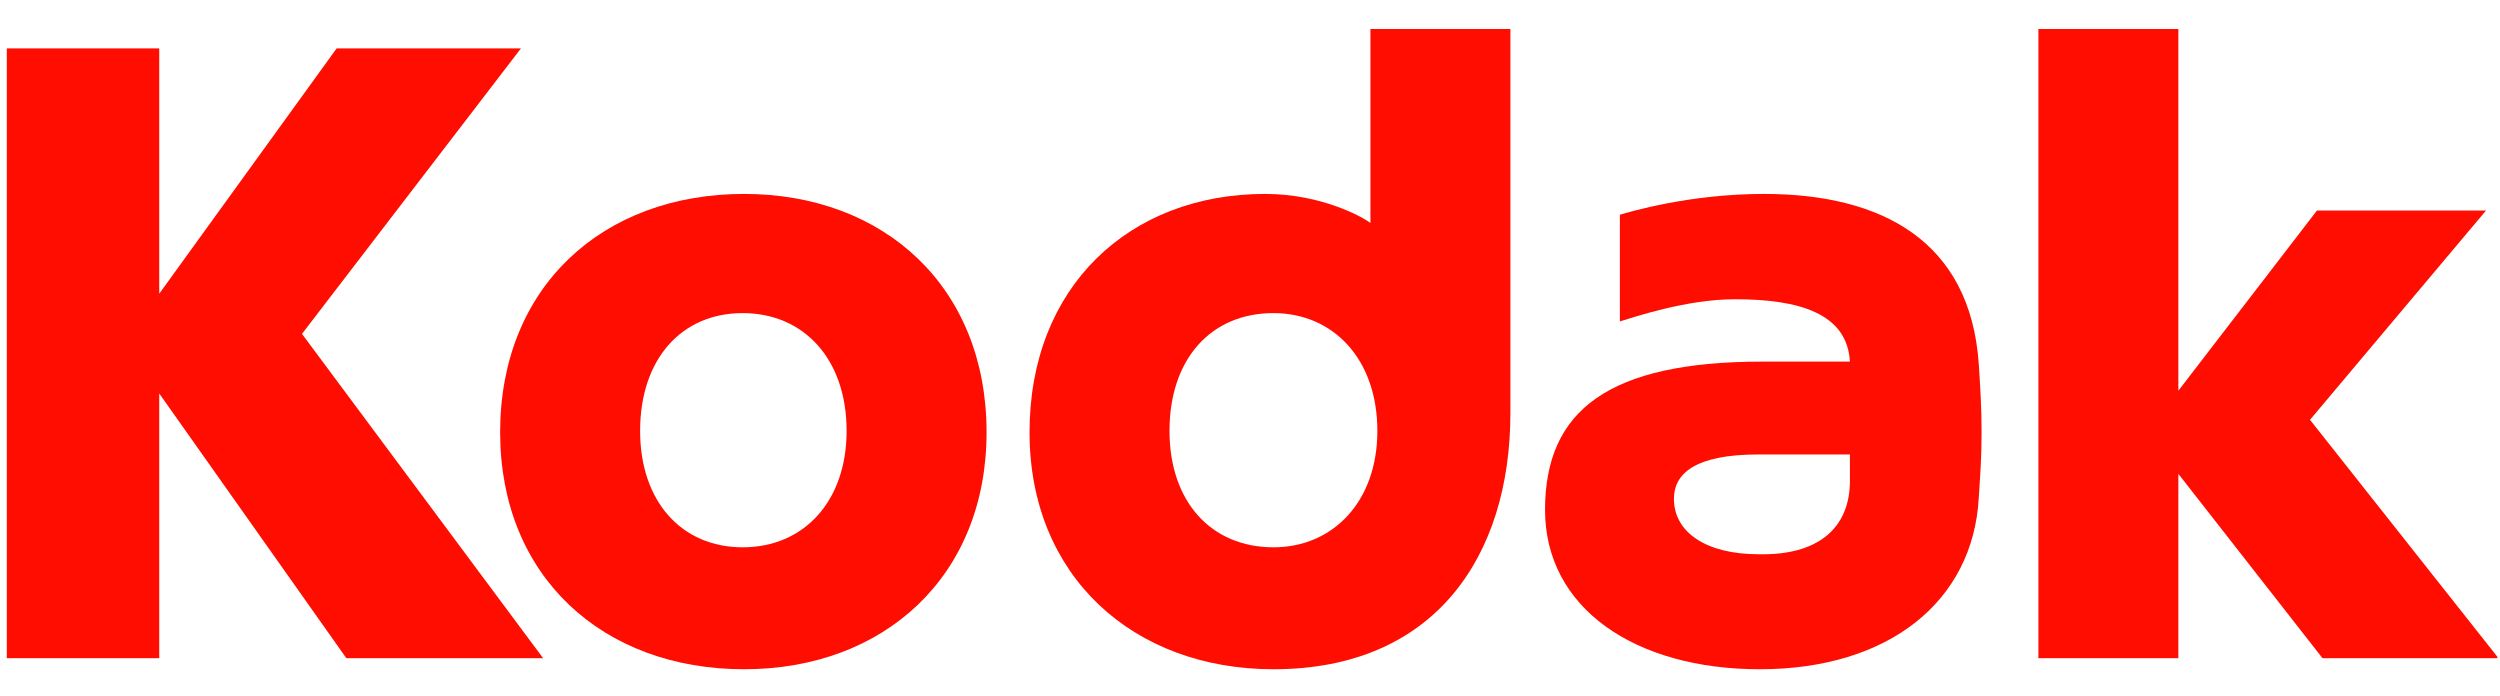 <svg xmlns="http://www.w3.org/2000/svg" fill="none" viewBox="0 0 359 100" height="100" width="359">
<g clip-path="url(#clip0_18_720)">
<path fill="#FF0D00" d="M265.648 51.927C265.648 51.927 256.096 51.927 253.111 51.927C231.022 51.927 221.868 58.892 221.868 73.22C221.868 87.349 234.803 96.105 252.713 96.105C271.22 96.105 283.36 86.354 284.156 71.429C284.355 68.245 284.554 65.857 284.554 62.076C284.554 58.295 284.355 55.509 284.156 52.325C282.962 34.614 270.225 27.848 253.31 27.848C242.564 27.848 234.007 30.435 232.614 30.833V46.156C234.604 45.559 242.166 42.972 249.131 42.972C258.285 42.972 265.25 44.962 265.648 51.927ZM252.514 79.588C244.952 79.588 240.375 76.404 240.375 71.628C240.375 68.046 243.36 65.26 252.514 65.26C261.071 65.26 265.648 65.26 265.648 65.26C265.648 65.26 265.648 67.449 265.648 69.041C265.648 76.006 260.872 79.787 252.514 79.588Z" clip-rule="evenodd" fill-rule="evenodd"></path>
<path fill="#FF0D00" d="M331.717 60.285L356.989 30.236H332.711L312.813 56.106V4.167H292.712V94.513H312.813V68.046L333.509 94.513H358.781L331.717 60.285Z" clip-rule="evenodd" fill-rule="evenodd"></path>
<path fill="#FF0D00" d="M106.846 96.105C86.547 96.105 71.821 82.772 71.821 62.076C71.821 41.181 86.547 27.848 106.846 27.848C126.945 27.848 141.671 41.181 141.671 62.076C141.671 82.772 126.945 96.105 106.846 96.105ZM106.646 44.962C97.89 44.962 91.92 51.529 91.92 61.877C91.92 72.026 97.89 78.593 106.646 78.593C115.403 78.593 121.572 72.026 121.572 61.877C121.572 51.529 115.403 44.962 106.646 44.962Z" clip-rule="evenodd" fill-rule="evenodd"></path>
<path fill="#FF0D00" d="M74.806 6.953H48.339L22.867 42.176V6.953H0.977V94.513H22.867V56.504L49.732 94.513H77.99L43.364 47.947L74.806 6.953Z" clip-rule="evenodd" fill-rule="evenodd"></path>
<path fill="#FF0D00" d="M216.894 4.167H196.795V32.027C195.8 31.231 189.83 27.848 181.671 27.848C162.169 27.848 147.841 41.181 147.841 62.076C147.841 82.772 162.766 96.105 182.865 96.105C205.949 96.105 216.894 79.986 216.894 59.29C216.894 56.504 216.894 4.167 216.894 4.167ZM182.865 78.593C173.91 78.593 167.94 72.026 167.94 61.877C167.94 51.529 173.91 44.962 182.865 44.962C191.422 44.962 197.79 51.529 197.79 61.877C197.79 72.026 191.422 78.593 182.865 78.593Z" clip-rule="evenodd" fill-rule="evenodd"></path>
</g>
<defs>
<clipPath id="clip0_18_720">
<rect transform="translate(0.977)" fill="white" height="100" width="357.639"></rect>
</clipPath>
</defs>
</svg>
